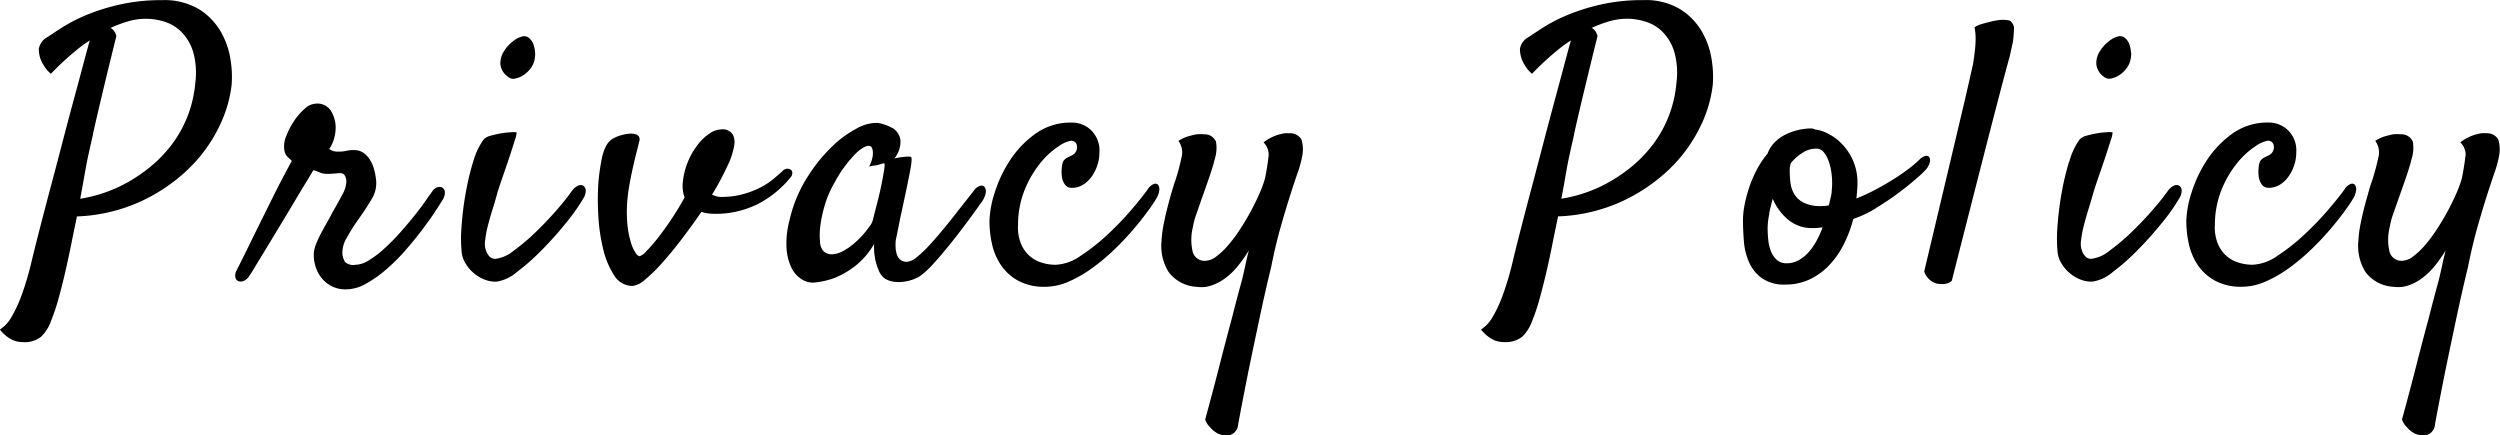 <svg xmlns="http://www.w3.org/2000/svg" width="133.219" height="23.188" viewBox="0 0 133.219 23.188">
  <defs>
    <style>
      .cls-1 {
        fill-rule: evenodd;
      }
    </style>
  </defs>
  <path id="en_privacypolicy_01.svg" class="cls-1" d="M634.52,404.211a1.282,1.282,0,0,0,.654.175,1.4,1.4,0,0,0,1-.3,2.2,2.2,0,0,0,.508-0.811,10.251,10.251,0,0,0,.381-1.123q0.186-.654.361-1.406t0.333-1.533q0.156-.782.312-1.524a8.922,8.922,0,0,0,3.4-.8,9.24,9.24,0,0,0,2.52-1.709,7.949,7.949,0,0,0,1.621-2.2,6.84,6.84,0,0,0,.7-2.285,5.593,5.593,0,0,0-.058-1.367,4.26,4.26,0,0,0-.518-1.484,3.47,3.47,0,0,0-1.152-1.192,3.6,3.6,0,0,0-1.983-.488,10.014,10.014,0,0,0-2.246.234,10.8,10.8,0,0,0-1.777.557,8.565,8.565,0,0,0-1.279.654q-0.519.333-.772,0.508a0.884,0.884,0,0,0-.488.644,1.617,1.617,0,0,0,.117.606,1.5,1.5,0,0,0,.137.254,1.645,1.645,0,0,0,.39.469q0.333-.352.684-0.674t0.664-.576a6.728,6.728,0,0,1,.723-0.528q-0.138.489-.371,1.367t-0.528,1.963q-0.293,1.084-.605,2.285t-0.616,2.334q-0.3,1.134-.556,2.129t-0.41,1.641a15.8,15.8,0,0,1-.567,1.914,7.137,7.137,0,0,1-.5,1.074,2.083,2.083,0,0,1-.39.508c-0.111.091-.192,0.156-0.245,0.195A2.043,2.043,0,0,0,634.52,404.211Zm4.4-10.9q0.177-.8.479-2.07t0.771-3.164a0.732,0.732,0,0,0-.175-0.332,0.4,0.4,0,0,0-.137-0.1,6.861,6.861,0,0,1,.937-0.351,3.412,3.412,0,0,1,.957-0.137,3.245,3.245,0,0,1,1.016.166,2.207,2.207,0,0,1,.9.566,2.59,2.59,0,0,1,.6,1.055,4.134,4.134,0,0,1,.108,1.631,6.479,6.479,0,0,1-.44,1.846,6.37,6.37,0,0,1-.849,1.484,7.012,7.012,0,0,1-1.123,1.152,8.447,8.447,0,0,1-1.26.85,7.428,7.428,0,0,1-1.289.557,7.662,7.662,0,0,1-1.172.283q0.117-.625.205-1.123t0.146-.811q0.117-.565.332-1.5h0Zm8.651,7.041q0.245-.4.595-0.976t0.752-1.241q0.4-.663.762-1.269t0.635-1.055q0.273-.449.351-0.586a2.164,2.164,0,0,1,.333.118,1.054,1.054,0,0,0,.429.078,2.465,2.465,0,0,0,.264-0.01,1.2,1.2,0,0,1,.137-0.01,0.457,0.457,0,0,0,.1-0.01,1.051,1.051,0,0,1,.166-0.009,0.27,0.27,0,0,1,.254.136,0.624,0.624,0,0,1,.078.313,1.55,1.55,0,0,1-.205.674c-0.136.267-.316,0.589-0.537,0.966-0.091.183-.192,0.368-0.3,0.557s-0.214.378-.312,0.566-0.183.372-.254,0.547a1.691,1.691,0,0,0-.127.5,2.032,2.032,0,0,0,.068.635,1.848,1.848,0,0,0,.293.625,1.758,1.758,0,0,0,.537.479,1.642,1.642,0,0,0,.84.195,2.153,2.153,0,0,0,1.026-.293,6.31,6.31,0,0,0,1.074-.752,9.915,9.915,0,0,0,1.025-1.016q0.489-.556.889-1.084t0.684-.957c0.188-.286.322-0.494,0.4-0.625a0.743,0.743,0,0,0,.146-0.468,0.293,0.293,0,0,0-.146-0.235,0.332,0.332,0,0,0-.273,0,0.5,0.5,0,0,0-.254.215c-0.079.105-.2,0.274-0.362,0.508s-0.361.5-.595,0.791-0.489.593-.762,0.9a11.391,11.391,0,0,1-.83.84,5.432,5.432,0,0,1-.821.625,1.431,1.431,0,0,1-.732.244,0.643,0.643,0,0,1-.547-0.156,1.085,1.085,0,0,1-.137-0.41,1.514,1.514,0,0,1,.235-0.879,10.3,10.3,0,0,1,.547-0.879q0.448-.624.761-1.152a1.6,1.6,0,0,0,.254-1.016,3.391,3.391,0,0,0-.088-0.517,2.055,2.055,0,0,0-.205-0.528,1.35,1.35,0,0,0-.351-0.41,0.875,0.875,0,0,0-.547-0.166,1.476,1.476,0,0,0-.4.039,1.7,1.7,0,0,1-.44.039,0.731,0.731,0,0,1-.312-0.049,1.355,1.355,0,0,1-.157-0.087,1.883,1.883,0,0,0,.293-0.7,1.908,1.908,0,0,0,.039-0.644,1.669,1.669,0,0,0-.263-0.723,0.845,0.845,0,0,0-.772-0.351,0.937,0.937,0,0,0-.605.273,3.267,3.267,0,0,0-.567.654,3.994,3.994,0,0,0-.41.791,1.374,1.374,0,0,0-.117.664,0.779,0.779,0,0,0,.117.381c0.052,0.059.15,0.154,0.293,0.284q-0.117.215-.371,0.693T648.59,396.5q-0.3.606-.634,1.279t-0.616,1.25q-0.282.576-.488,0.986c-0.137.274-.224,0.45-0.264,0.528a0.582,0.582,0,0,0-.078.39,0.277,0.277,0,0,0,.166.206,0.4,0.4,0,0,0,.293-0.02,0.688,0.688,0,0,0,.3-0.283Q647.331,400.754,647.575,400.353Zm14.91-11.377a1.457,1.457,0,0,0-.088-0.459,0.816,0.816,0,0,0-.225-0.332,0.412,0.412,0,0,0-.361-0.088,1.3,1.3,0,0,0-.508.264,1.969,1.969,0,0,0-.488.547,1.174,1.174,0,0,0-.176.684,0.93,0.93,0,0,0,.43.673,0.4,0.4,0,0,0,.351.079,1.189,1.189,0,0,0,.42-0.167,1.467,1.467,0,0,0,.372-0.332,1.152,1.152,0,0,0,.224-0.419A1.4,1.4,0,0,0,662.485,388.976Zm-3.3,5.8a14.168,14.168,0,0,0-.4,1.69,16.383,16.383,0,0,0-.215,1.738,7.527,7.527,0,0,0,0,1.338,1.413,1.413,0,0,0,.2.634,2,2,0,0,0,.44.528,2.03,2.03,0,0,0,.586.351,1.513,1.513,0,0,0,.654.108,2.165,2.165,0,0,0,1.064-.508,11.775,11.775,0,0,0,1.338-1.182,19.09,19.09,0,0,0,1.289-1.445,10.239,10.239,0,0,0,.918-1.3,0.754,0.754,0,0,0,.127-0.41,0.316,0.316,0,0,0-.117-0.254,0.283,0.283,0,0,0-.273-0.019,0.75,0.75,0,0,0-.323.254,12.234,12.234,0,0,1-.781.986q-0.527.615-1.142,1.211a11.084,11.084,0,0,1-1.211,1.025,1.843,1.843,0,0,1-.987.43,0.413,0.413,0,0,1-.254-0.088,0.769,0.769,0,0,1-.214-0.322,1.044,1.044,0,0,1-.059-0.567,5.636,5.636,0,0,1,.146-0.791c0.072-.28.153-0.566,0.245-0.859s0.169-.557.234-0.791,0.163-.537.293-0.908,0.254-.733.371-1.084,0.215-.658.293-0.918a1.56,1.56,0,0,0,.1-0.41,0.954,0.954,0,0,0-.284-0.01,4.556,4.556,0,0,0-.537.058,5.5,5.5,0,0,0-.566.127,0.754,0.754,0,0,0-.371.2A3.621,3.621,0,0,0,659.184,394.777Zm12.537,2.754a2.761,2.761,0,0,0,.293.02,5,5,0,0,0,2.354-.528,5.442,5.442,0,0,0,1.709-1.387,0.4,0.4,0,0,0,.117-0.253,0.205,0.205,0,0,0-.078-0.176,0.317,0.317,0,0,0-.2-0.059,0.337,0.337,0,0,0-.234.117c-0.117.105-.27,0.238-0.459,0.4a3.793,3.793,0,0,1-.683.459,4.863,4.863,0,0,1-.938.371,4.3,4.3,0,0,1-1.2.156,0.875,0.875,0,0,1-.274-0.039c-0.078-.026-0.149-0.052-0.214-0.078a14.97,14.97,0,0,0,.83-1.553,3.842,3.842,0,0,0,.361-1.123,0.914,0.914,0,0,0-.088-0.537,0.638,0.638,0,0,0-.635-0.264,1.114,1.114,0,0,0-.576.2,2.677,2.677,0,0,0-.625.577,3.868,3.868,0,0,0-.537.908,3.828,3.828,0,0,0-.293,1.2,1.868,1.868,0,0,0,.1.742q-0.333.606-.713,1.172t-0.723,1a8.11,8.11,0,0,1-.605.693,0.8,0.8,0,0,1-.362.264,0.379,0.379,0,0,1-.214-0.195,2.08,2.08,0,0,1-.254-0.576,5.043,5.043,0,0,1-.176-0.938,7.189,7.189,0,0,1,0-1.3c0.026-.286.068-0.586,0.127-0.9s0.12-.612.185-0.9,0.127-.543.186-0.771,0.1-.4.127-0.518a0.314,0.314,0,0,0-.02-0.293,0.371,0.371,0,0,0-.224-0.127,1.073,1.073,0,0,0-.323-0.009,1.912,1.912,0,0,0-.312.058,2.1,2.1,0,0,0-.518.2,0.971,0.971,0,0,0-.351.371,2.484,2.484,0,0,0-.244.713,11.738,11.738,0,0,0-.176,1.22,13.656,13.656,0,0,0-.01,1.729,9.779,9.779,0,0,0,.254,1.816,4.474,4.474,0,0,0,.586,1.426,1.143,1.143,0,0,0,.986.576,1.225,1.225,0,0,0,.674-0.342,8.216,8.216,0,0,0,.918-0.9q0.5-.557,1.035-1.26t1.045-1.445A2.106,2.106,0,0,0,671.721,397.531Zm14.764-1.035a0.469,0.469,0,0,0-.029-0.352,0.213,0.213,0,0,0-.235-0.088,0.582,0.582,0,0,0-.312.205q-0.117.157-.381,0.489t-0.6.761q-0.332.43-.713,0.889t-0.732.84a5.705,5.705,0,0,1-.664.625,0.928,0.928,0,0,1-.508.244,0.546,0.546,0,0,1-.361-0.107,0.617,0.617,0,0,1-.186-0.283,1.406,1.406,0,0,1-.068-0.381,2.251,2.251,0,0,1,.01-0.381l0.1-.488c0.026-.13.049-0.245,0.069-0.342s0.039-.2.058-0.293,0.042-.2.069-0.323c0.13-.6.234-1.087,0.312-1.464s0.137-.677.176-0.9a3.132,3.132,0,0,0,.058-0.459,0.451,0.451,0,0,0-.019-0.166,0.409,0.409,0,0,0-.156-0.019c-0.066,0-.16.006-0.284,0.019a4.592,4.592,0,0,0-.459.078,1.4,1.4,0,0,0,.323-1.006,0.938,0.938,0,0,0-.362-0.576,2.366,2.366,0,0,0-.859-0.312,2.2,2.2,0,0,0-1.133.312,5.8,5.8,0,0,0-1.387,1.045,8.719,8.719,0,0,0-1.3,1.67,7.241,7.241,0,0,0-.87,2.168,4.693,4.693,0,0,0-.156,1.514,2.726,2.726,0,0,0,.274,1.035,1.46,1.46,0,0,0,.527.586,1.161,1.161,0,0,0,.586.185,4.211,4.211,0,0,0,1.172-.253,4.637,4.637,0,0,0,1.074-.616,4.063,4.063,0,0,0,1.035-1.2,3.185,3.185,0,0,0,.069.879,3.353,3.353,0,0,0,.185.566,1.024,1.024,0,0,0,.293.391,1.167,1.167,0,0,0,.41.166,1.81,1.81,0,0,0,.5.029,2.355,2.355,0,0,0,.518-0.1,1.988,1.988,0,0,0,.449-0.2,4.437,4.437,0,0,0,.733-0.673q0.438-.478.9-1.055t0.889-1.152q0.429-.576.7-0.967A1.475,1.475,0,0,0,686.485,396.5Zm-6.172,1.719a4.817,4.817,0,0,1-.371.468,4.556,4.556,0,0,1-.508.489,3.2,3.2,0,0,1-.566.38,1.317,1.317,0,0,1-.557.157,0.641,0.641,0,0,1-.488-0.2,0.866,0.866,0,0,1-.156-0.5,3.75,3.75,0,0,1,.029-0.889,6.843,6.843,0,0,1,.244-1.084,5.162,5.162,0,0,1,.469-1.084,6.657,6.657,0,0,1,1.24-1.689q0.537-.459.752-0.284a0.47,0.47,0,0,1,.078.215,1.1,1.1,0,0,1-.01.322,1.776,1.776,0,0,1-.185.518,2.852,2.852,0,0,1,.312-0.059,1.007,1.007,0,0,0,.254-0.058,1.818,1.818,0,0,1,.215-0.059c0.052-.013.062,0.088,0.029,0.3s-0.081.485-.146,0.811-0.144.664-.235,1.015-0.169.658-.234,0.918A1.048,1.048,0,0,1,680.313,398.215Zm9.217,1.953a1.728,1.728,0,0,1-1.133-.977,2.3,2.3,0,0,1-.176-1.055,5.006,5.006,0,0,1,.391-1.953,5.574,5.574,0,0,1,.85-1.4,4.139,4.139,0,0,1,.937-0.84,1.582,1.582,0,0,1,.635-0.283,0.308,0.308,0,0,1,.254.1,0.368,0.368,0,0,1,.078.235,0.492,0.492,0,0,1-.069.254,0.442,0.442,0,0,1-.185.176l-0.274.136a0.6,0.6,0,0,0-.214.2,1.1,1.1,0,0,0-.069.312,2.02,2.02,0,0,0,0,.479,0.944,0.944,0,0,0,.157.429,0.428,0.428,0,0,0,.38.186,1.113,1.113,0,0,0,.577-0.156,1.587,1.587,0,0,0,.459-0.42,2.223,2.223,0,0,0,.312-0.606,2.123,2.123,0,0,0,.117-0.693,1.505,1.505,0,0,0-.42-1.172,1.469,1.469,0,0,0-1.064-.43,3.205,3.205,0,0,0-1.934.6,5.315,5.315,0,0,0-1.357,1.426,6.839,6.839,0,0,0-.811,1.728,5.368,5.368,0,0,0-.273,1.5,5.622,5.622,0,0,0,.137,1.221,3.256,3.256,0,0,0,.478,1.123,2.633,2.633,0,0,0,.918.83,2.905,2.905,0,0,0,1.436.322,3.137,3.137,0,0,0,1.269-.283,6.763,6.763,0,0,0,1.25-.723,10.824,10.824,0,0,0,1.162-.976q0.557-.537,1-1.055t0.762-.957c0.215-.293.368-0.517,0.459-0.674a1.1,1.1,0,0,0,.176-0.459,0.415,0.415,0,0,0-.059-0.3,0.2,0.2,0,0,0-.234-0.049,0.718,0.718,0,0,0-.332.3q-0.294.411-.869,1.084a16.126,16.126,0,0,1-1.27,1.319,10.584,10.584,0,0,1-1.426,1.123,2.5,2.5,0,0,1-1.338.478A2.547,2.547,0,0,1,689.53,400.168Zm12.039-5.684q-0.039.411-.176,1.133a5.841,5.841,0,0,1-.3.84c-0.136.312-.293,0.632-0.468,0.957s-0.368.648-.577,0.967a7.685,7.685,0,0,1-.634.849,3.79,3.79,0,0,1-.635.6,1,1,0,0,1-.566.225,0.651,0.651,0,0,1-.684-0.479,2.806,2.806,0,0,1,.019-1.357,3.475,3.475,0,0,1,.176-0.655q0.156-.458.352-1.006t0.371-1.064q0.176-.518.254-0.85a1.963,1.963,0,0,0,.068-0.937,0.651,0.651,0,0,0-.615-0.391,2.375,2.375,0,0,0-.43,0c-0.13.027-.277,0.062-0.439,0.108a1.919,1.919,0,0,0-.518.244,1.03,1.03,0,0,1,.166.879,12.468,12.468,0,0,1-.342,1.269c-0.039.1-.094,0.277-0.166,0.518s-0.146.511-.224,0.81-0.15.613-.215,0.938a6.107,6.107,0,0,0-.117.9,2.649,2.649,0,0,0,.381,1.68,2.009,2.009,0,0,0,1.494.781,1.706,1.706,0,0,0,.83-0.088,2.744,2.744,0,0,0,.752-0.42,3.773,3.773,0,0,0,.644-0.644,8.191,8.191,0,0,0,.547-0.781q-0.1.39-.185,0.791t-0.186.81q-0.254.918-.547,2.071-0.273,1-.615,2.343t-0.791,2.989a1,1,0,0,0,.195.341c0.078,0.085.15,0.16,0.215,0.225a1.763,1.763,0,0,0,.254.176,1.031,1.031,0,0,0,.674.078,0.629,0.629,0,0,0,.42-0.567q0.371-1.992.693-3.535t0.557-2.636q0.273-1.251.508-2.207,0.234-1.173.5-2.11t0.5-1.67q0.234-.732.41-1.24a5.692,5.692,0,0,0,.234-0.84,1.833,1.833,0,0,0-.029-0.937,0.7,0.7,0,0,0-.654-0.332,1.208,1.208,0,0,0-.43.039,2.183,2.183,0,0,0-.439.146,2.476,2.476,0,0,0-.5.3A0.92,0.92,0,0,1,701.569,394.484Zm11.881,9.727a1.282,1.282,0,0,0,.654.175,1.4,1.4,0,0,0,1-.3,2.218,2.218,0,0,0,.508-0.811,10.251,10.251,0,0,0,.381-1.123q0.184-.654.361-1.406t0.332-1.533q0.156-.782.313-1.524a8.926,8.926,0,0,0,3.4-.8,9.255,9.255,0,0,0,2.52-1.709,7.949,7.949,0,0,0,1.621-2.2,6.863,6.863,0,0,0,.7-2.285,5.6,5.6,0,0,0-.059-1.367,4.258,4.258,0,0,0-.517-1.484,3.473,3.473,0,0,0-1.153-1.192,3.593,3.593,0,0,0-1.982-.488,10.014,10.014,0,0,0-2.246.234,10.773,10.773,0,0,0-1.777.557,8.63,8.63,0,0,0-1.28.654q-0.517.333-.771,0.508a0.886,0.886,0,0,0-.489.644,1.618,1.618,0,0,0,.118.606,1.575,1.575,0,0,0,.136.254,1.649,1.649,0,0,0,.391.469q0.332-.352.684-0.674t0.664-.576a6.818,6.818,0,0,1,.722-0.528q-0.136.489-.371,1.367t-0.527,1.963q-0.292,1.084-.606,2.285t-0.615,2.334q-0.3,1.134-.556,2.129t-0.411,1.641a15.646,15.646,0,0,1-.566,1.914,7.137,7.137,0,0,1-.5,1.074,2.082,2.082,0,0,1-.391.508c-0.11.091-.192,0.156-0.244,0.195A2.043,2.043,0,0,0,713.45,404.211Zm4.4-10.9q0.175-.8.479-2.07t0.771-3.164a0.733,0.733,0,0,0-.176-0.332,0.386,0.386,0,0,0-.136-0.1,6.861,6.861,0,0,1,.937-0.351,3.406,3.406,0,0,1,.957-0.137,3.245,3.245,0,0,1,1.016.166,2.207,2.207,0,0,1,.9.566,2.6,2.6,0,0,1,.6,1.055,4.136,4.136,0,0,1,.107,1.631,6.445,6.445,0,0,1-.439,1.846,6.338,6.338,0,0,1-.85,1.484,6.971,6.971,0,0,1-1.123,1.152,8.346,8.346,0,0,1-1.26.85,7.362,7.362,0,0,1-1.289.557,7.607,7.607,0,0,1-1.172.283q0.119-.625.206-1.123t0.146-.811q0.117-.565.332-1.5h0Zm16.1,3.926q0.644-.39,1.191-0.8t0.947-.761a5.949,5.949,0,0,0,.5-0.469,0.975,0.975,0,0,0,.215-0.391,0.372,0.372,0,0,0-.019-0.273,0.178,0.178,0,0,0-.2-0.078,0.7,0.7,0,0,0-.332.2,5.835,5.835,0,0,1-.625.527q-0.39.294-.849,0.576t-0.948.538a9.707,9.707,0,0,1-.937.429q0.019-.156.039-0.381c0.013-.149.02-0.276,0.02-0.38a2.934,2.934,0,0,0-.87-2.188,2.7,2.7,0,0,0-.742-0.527,1.932,1.932,0,0,0-.635-0.2c-0.039-.012-0.075-0.026-0.107-0.039A0.287,0.287,0,0,0,730.5,393a3.105,3.105,0,0,0-.723.088,2.965,2.965,0,0,0-.693.254,2.129,2.129,0,0,0-.567.419,1.612,1.612,0,0,0-.361.586,4.547,4.547,0,0,0-.576.86,6.392,6.392,0,0,0-.4.937,7.543,7.543,0,0,0-.244.918,4.357,4.357,0,0,0-.088.821c0,0.351.017,0.729,0.049,1.132a3.419,3.419,0,0,0,.274,1.114,2.1,2.1,0,0,0,.683.849,2.067,2.067,0,0,0,1.26.342,2.991,2.991,0,0,0,1.26-.264,3.443,3.443,0,0,0,1.035-.732,4.6,4.6,0,0,0,.791-1.113,6.8,6.8,0,0,0,.527-1.387A6.107,6.107,0,0,0,733.956,397.238Zm-3.9-2.959a1.365,1.365,0,0,1,.713-0.2,0.5,0.5,0,0,1,.4.2,1.684,1.684,0,0,1,.274.527,3.33,3.33,0,0,1,.146.713,3.731,3.731,0,0,1,0,.762,1.6,1.6,0,0,1-.048.361q-0.049.205-.108,0.459-0.1.019-.2,0.03c-0.065.006-.131,0.009-0.2,0.009a2,2,0,0,1-.947-0.185,1.227,1.227,0,0,1-.5-0.459,1.588,1.588,0,0,1-.2-0.615,5.783,5.783,0,0,1-.039-0.655,1.167,1.167,0,0,1,.058-0.371A2.394,2.394,0,0,1,730.059,394.279Zm-1.806,3.272c0.051-.261.117-0.528,0.195-0.8a2.893,2.893,0,0,0,.83,1.123,1.955,1.955,0,0,0,1.279.439c0.1,0,.2,0,0.283-0.01s0.173-.016.264-0.029a5.463,5.463,0,0,1-.322.713,3.249,3.249,0,0,1-.42.606,2.065,2.065,0,0,1-.527.429,1.286,1.286,0,0,1-.645.166,0.756,0.756,0,0,1-.508-0.166,1.182,1.182,0,0,1-.312-0.429,2.069,2.069,0,0,1-.157-0.606,6.112,6.112,0,0,1-.039-0.693A3.714,3.714,0,0,1,728.253,397.551Zm8.445,3.408a1.341,1.341,0,0,0,.234.2,1.221,1.221,0,0,0,.274.117,2.365,2.365,0,0,0,.293.02,0.939,0.939,0,0,0,.254-0.04,0.536,0.536,0,0,0,.234-0.136q0.9-3.536,1.494-5.86t0.947-3.671q0.411-1.583.645-2.422c0.065-.287.123-0.554,0.176-0.8q0.039-.312.048-0.606a0.475,0.475,0,0,0-.107-0.39,0.221,0.221,0,0,0-.176-0.127,1.367,1.367,0,0,0-.293-0.029,2.2,2.2,0,0,0-.39.039c-0.144.026-.287,0.058-0.43,0.1-0.117.026-.238,0.059-0.361,0.1a1.48,1.48,0,0,0-.342.156,2.907,2.907,0,0,1,.058.606,5.193,5.193,0,0,1-.039.644q-0.039.353-.1,0.723-0.117.526-.43,1.894-0.273,1.154-.791,3.34t-1.377,5.8A0.814,0.814,0,0,0,736.7,400.959Zm10.838-11.983a1.457,1.457,0,0,0-.088-0.459,0.816,0.816,0,0,0-.225-0.332,0.412,0.412,0,0,0-.361-0.088,1.283,1.283,0,0,0-.508.264,1.969,1.969,0,0,0-.488.547,1.167,1.167,0,0,0-.176.684,0.93,0.93,0,0,0,.43.673,0.4,0.4,0,0,0,.351.079,1.2,1.2,0,0,0,.42-0.167,1.447,1.447,0,0,0,.371-0.332,1.14,1.14,0,0,0,.225-0.419A1.4,1.4,0,0,0,747.536,388.976Zm-3.3,5.8a14.168,14.168,0,0,0-.4,1.69,16.383,16.383,0,0,0-.215,1.738,7.527,7.527,0,0,0,0,1.338,1.413,1.413,0,0,0,.2.634,2.017,2.017,0,0,0,.439.528,2.057,2.057,0,0,0,.586.351,1.52,1.52,0,0,0,.655.108,2.165,2.165,0,0,0,1.064-.508,11.775,11.775,0,0,0,1.338-1.182,19.31,19.31,0,0,0,1.289-1.445,10.239,10.239,0,0,0,.918-1.3,0.763,0.763,0,0,0,.127-0.41,0.319,0.319,0,0,0-.117-0.254,0.285,0.285,0,0,0-.274-0.019,0.754,0.754,0,0,0-.322.254,12.466,12.466,0,0,1-.781.986q-0.528.615-1.143,1.211a10.991,10.991,0,0,1-1.211,1.025,1.841,1.841,0,0,1-.986.43,0.413,0.413,0,0,1-.254-0.088,0.77,0.77,0,0,1-.215-0.322,1.045,1.045,0,0,1-.058-0.567,5.5,5.5,0,0,1,.146-0.791q0.108-.42.244-0.859t0.235-.791q0.1-.351.293-0.908t0.371-1.084q0.175-.528.293-0.918a1.48,1.48,0,0,0,.1-0.41,0.943,0.943,0,0,0-.283-0.01,4.534,4.534,0,0,0-.537.058,5.5,5.5,0,0,0-.566.127,0.754,0.754,0,0,0-.371.2A3.621,3.621,0,0,0,744.235,394.777Zm9.08,5.391a1.728,1.728,0,0,1-1.133-.977,2.3,2.3,0,0,1-.176-1.055,5.024,5.024,0,0,1,.391-1.953,5.574,5.574,0,0,1,.85-1.4,4.16,4.16,0,0,1,.937-0.84,1.582,1.582,0,0,1,.635-0.283,0.307,0.307,0,0,1,.254.1,0.368,0.368,0,0,1,.078.235,0.5,0.5,0,0,1-.068.254,0.45,0.45,0,0,1-.186.176l-0.273.136a0.6,0.6,0,0,0-.215.2,1.141,1.141,0,0,0-.069.312,2.02,2.02,0,0,0,0,.479,0.944,0.944,0,0,0,.157.429,0.429,0.429,0,0,0,.381.186,1.112,1.112,0,0,0,.576-0.156,1.587,1.587,0,0,0,.459-0.42,2.223,2.223,0,0,0,.312-0.606,2.123,2.123,0,0,0,.117-0.693,1.505,1.505,0,0,0-.42-1.172,1.467,1.467,0,0,0-1.064-.43,3.205,3.205,0,0,0-1.934.6,5.33,5.33,0,0,0-1.357,1.426,6.873,6.873,0,0,0-.811,1.728,5.368,5.368,0,0,0-.273,1.5,5.622,5.622,0,0,0,.137,1.221,3.256,3.256,0,0,0,.478,1.123,2.633,2.633,0,0,0,.918.83,2.908,2.908,0,0,0,1.436.322,3.133,3.133,0,0,0,1.269-.283,6.731,6.731,0,0,0,1.25-.723,10.824,10.824,0,0,0,1.162-.976,14.455,14.455,0,0,0,1-1.055q0.44-.517.762-0.957c0.215-.293.368-0.517,0.459-0.674a1.1,1.1,0,0,0,.176-0.459,0.415,0.415,0,0,0-.059-0.3,0.2,0.2,0,0,0-.234-0.049,0.722,0.722,0,0,0-.332.3q-0.292.411-.869,1.084a15.96,15.96,0,0,1-1.27,1.319,10.64,10.64,0,0,1-1.425,1.123,2.506,2.506,0,0,1-1.338.478A2.549,2.549,0,0,1,753.315,400.168Zm12.039-5.684q-0.039.411-.176,1.133a5.948,5.948,0,0,1-.3.84c-0.137.312-.293,0.632-0.469,0.957s-0.368.648-.576,0.967a7.815,7.815,0,0,1-.635.849,3.79,3.79,0,0,1-.635.6,1,1,0,0,1-.566.225,0.651,0.651,0,0,1-.684-0.479,2.8,2.8,0,0,1,.02-1.357,3.373,3.373,0,0,1,.175-0.655q0.156-.458.352-1.006t0.371-1.064q0.175-.518.254-0.85a1.963,1.963,0,0,0,.068-0.937,0.651,0.651,0,0,0-.615-0.391,2.375,2.375,0,0,0-.43,0c-0.13.027-.276,0.062-0.439,0.108a1.933,1.933,0,0,0-.518.244,1.027,1.027,0,0,1,.166.879,12.7,12.7,0,0,1-.341,1.269c-0.039.1-.1,0.277-0.166,0.518s-0.147.511-.225,0.81-0.15.613-.215,0.938a6.107,6.107,0,0,0-.117.9,2.649,2.649,0,0,0,.381,1.68,2.009,2.009,0,0,0,1.494.781,1.706,1.706,0,0,0,.83-0.088,2.729,2.729,0,0,0,.752-0.42,3.814,3.814,0,0,0,.645-0.644,8.367,8.367,0,0,0,.546-0.781q-0.1.39-.185,0.791t-0.186.81q-0.253.918-.547,2.071-0.273,1-.615,2.343t-0.791,2.989a1,1,0,0,0,.195.341c0.079,0.085.15,0.16,0.215,0.225a1.763,1.763,0,0,0,.254.176,1.032,1.032,0,0,0,.674.078,0.629,0.629,0,0,0,.42-0.567q0.371-1.992.693-3.535t0.557-2.636q0.273-1.251.508-2.207,0.234-1.173.5-2.11t0.5-1.67q0.234-.732.41-1.24a5.692,5.692,0,0,0,.234-0.84,1.833,1.833,0,0,0-.029-0.937,0.7,0.7,0,0,0-.654-0.332,1.208,1.208,0,0,0-.43.039,2.183,2.183,0,0,0-.439.146,2.443,2.443,0,0,0-.5.3A0.922,0.922,0,0,1,765.354,394.484Z" transform="translate(-633.969 -386.156)"/>
</svg>
